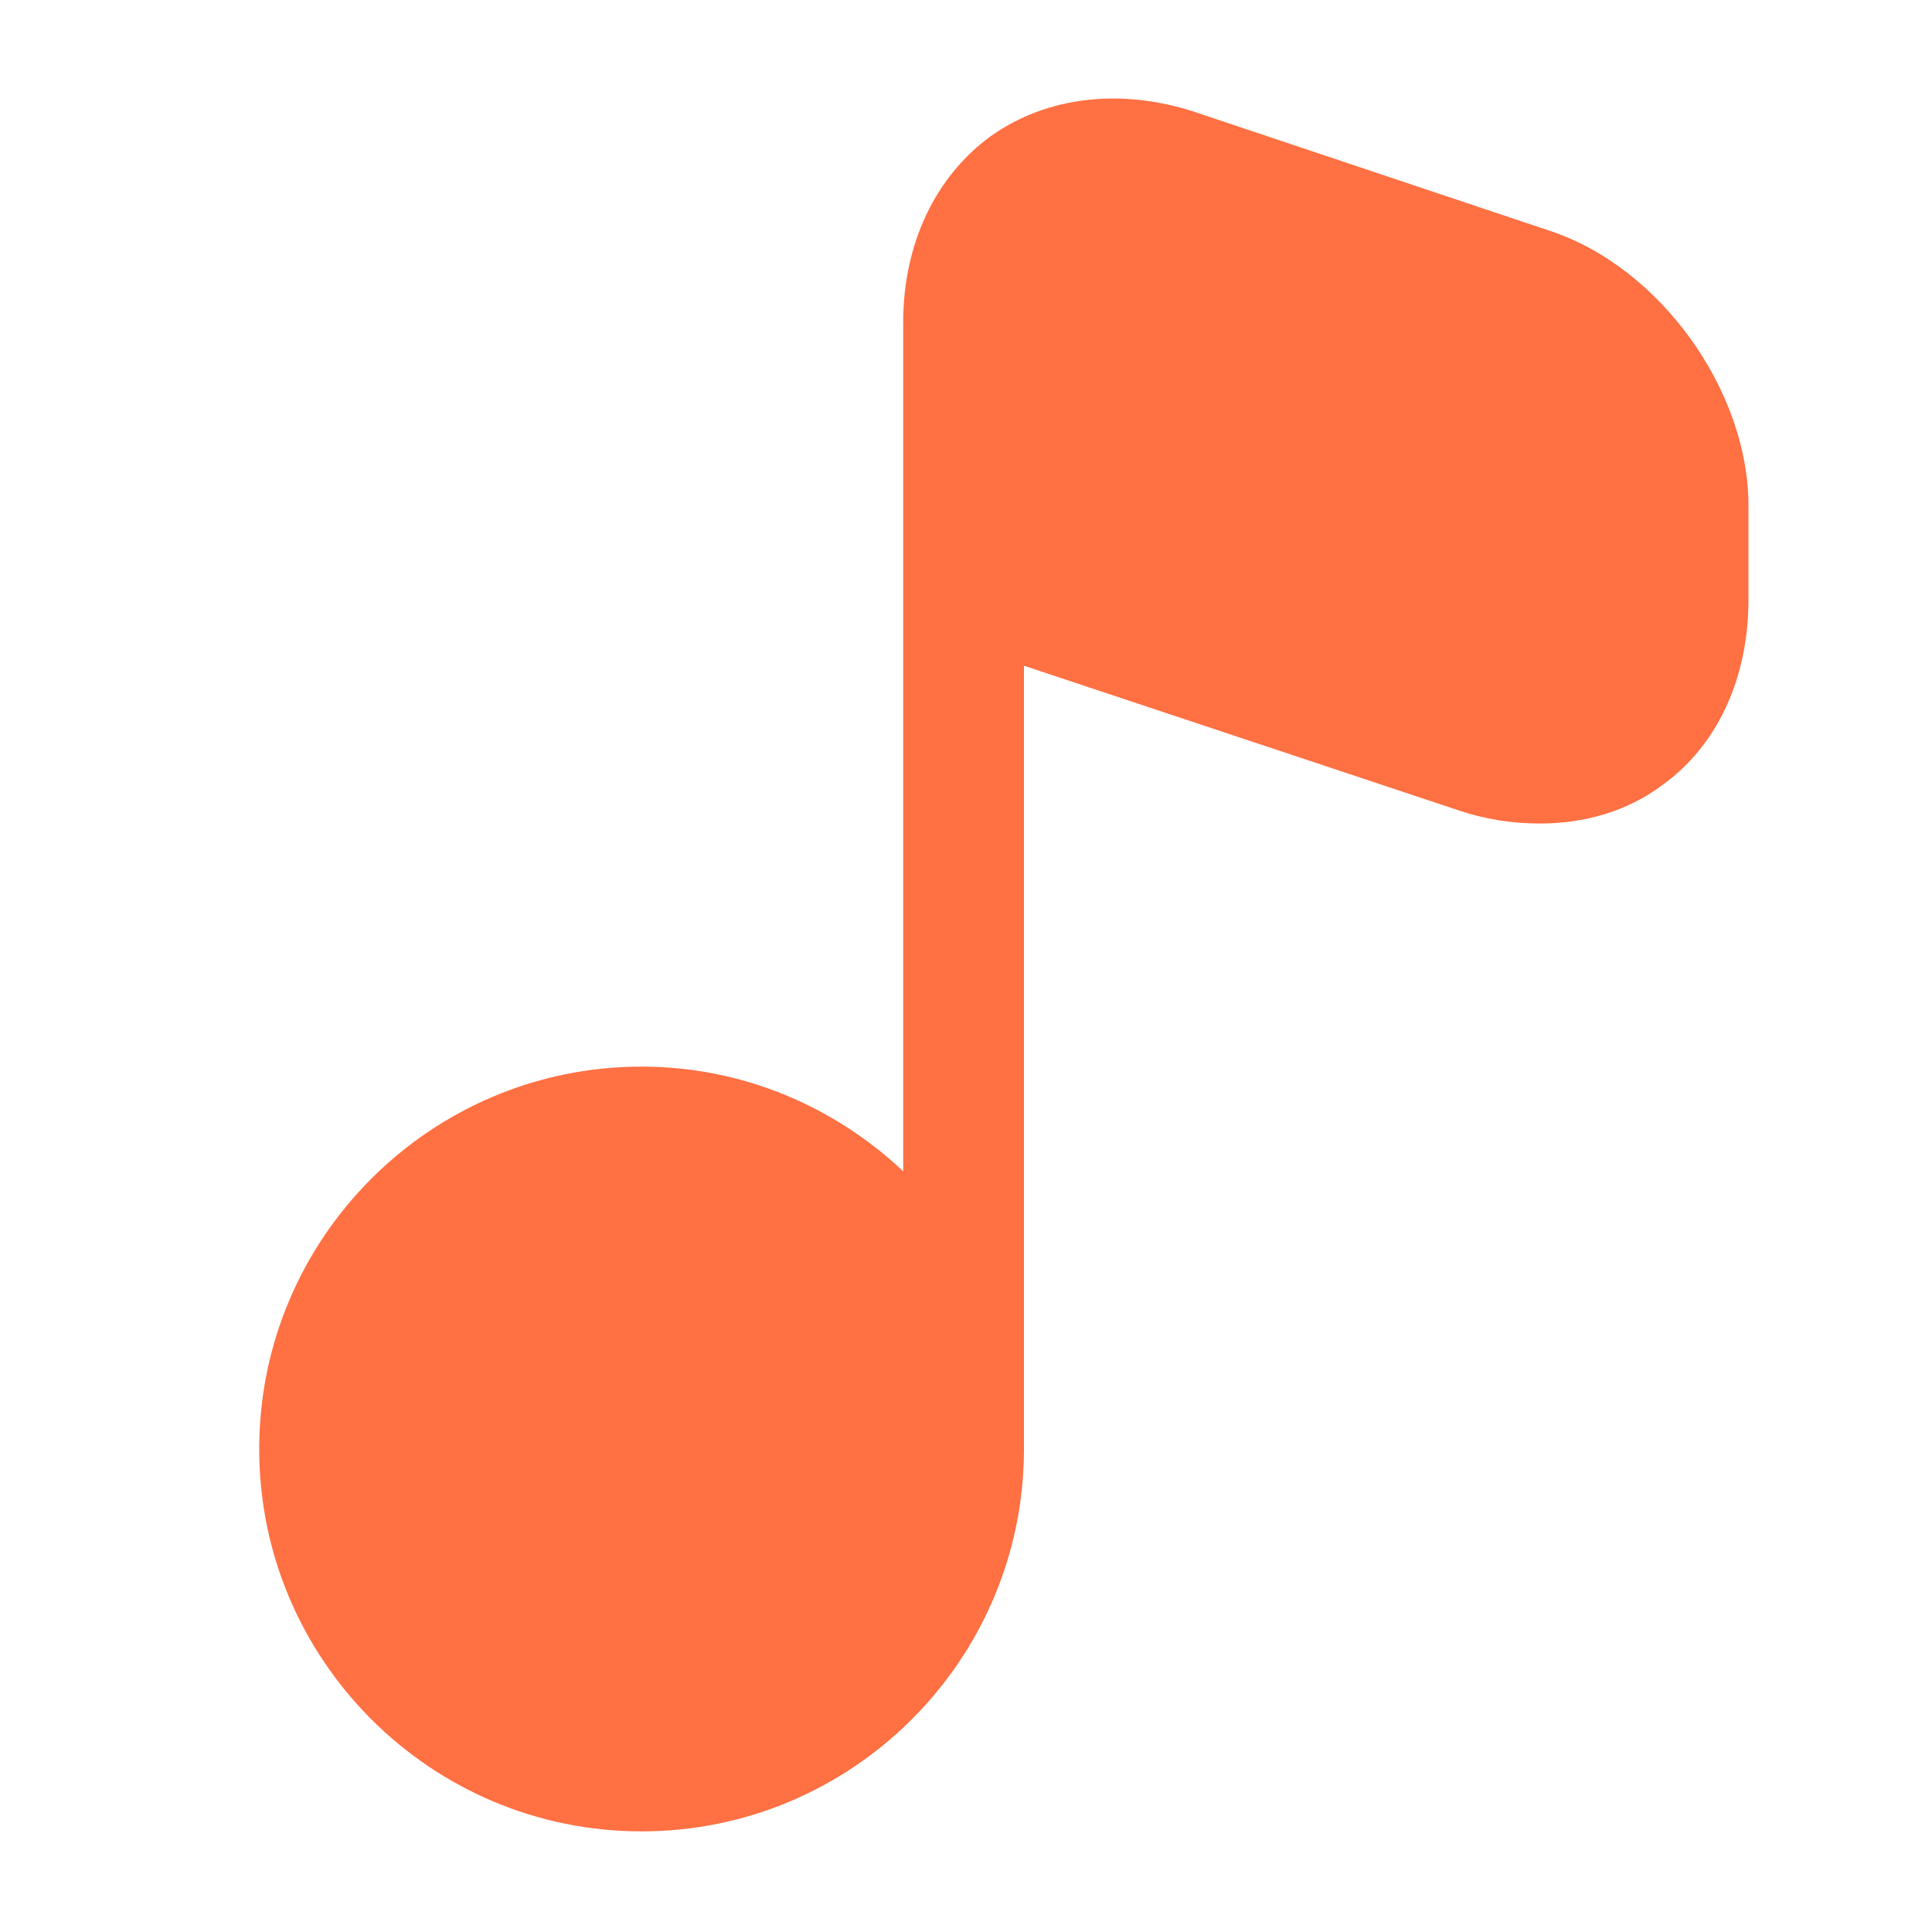 <?xml version="1.0" encoding="UTF-8"?> <svg xmlns="http://www.w3.org/2000/svg" width="12" height="12" viewBox="0 0 12 12" fill="none"><path d="M10.86 3.14V3.725C10.86 4.215 10.665 4.635 10.32 4.88C10.105 5.04 9.84 5.115 9.565 5.115C9.395 5.115 9.225 5.09 9.05 5.03L6.36 4.135V9C6.36 10.31 5.295 11.375 3.985 11.375C2.675 11.375 1.61 10.31 1.61 9C1.61 7.69 2.675 6.625 3.985 6.625C4.615 6.625 5.185 6.875 5.61 7.275V2C5.61 1.515 5.81 1.095 6.155 0.845C6.5 0.6 6.96 0.545 7.42 0.695L9.63 1.435C10.31 1.66 10.86 2.425 10.86 3.14Z" fill="#FF7043"></path></svg> 